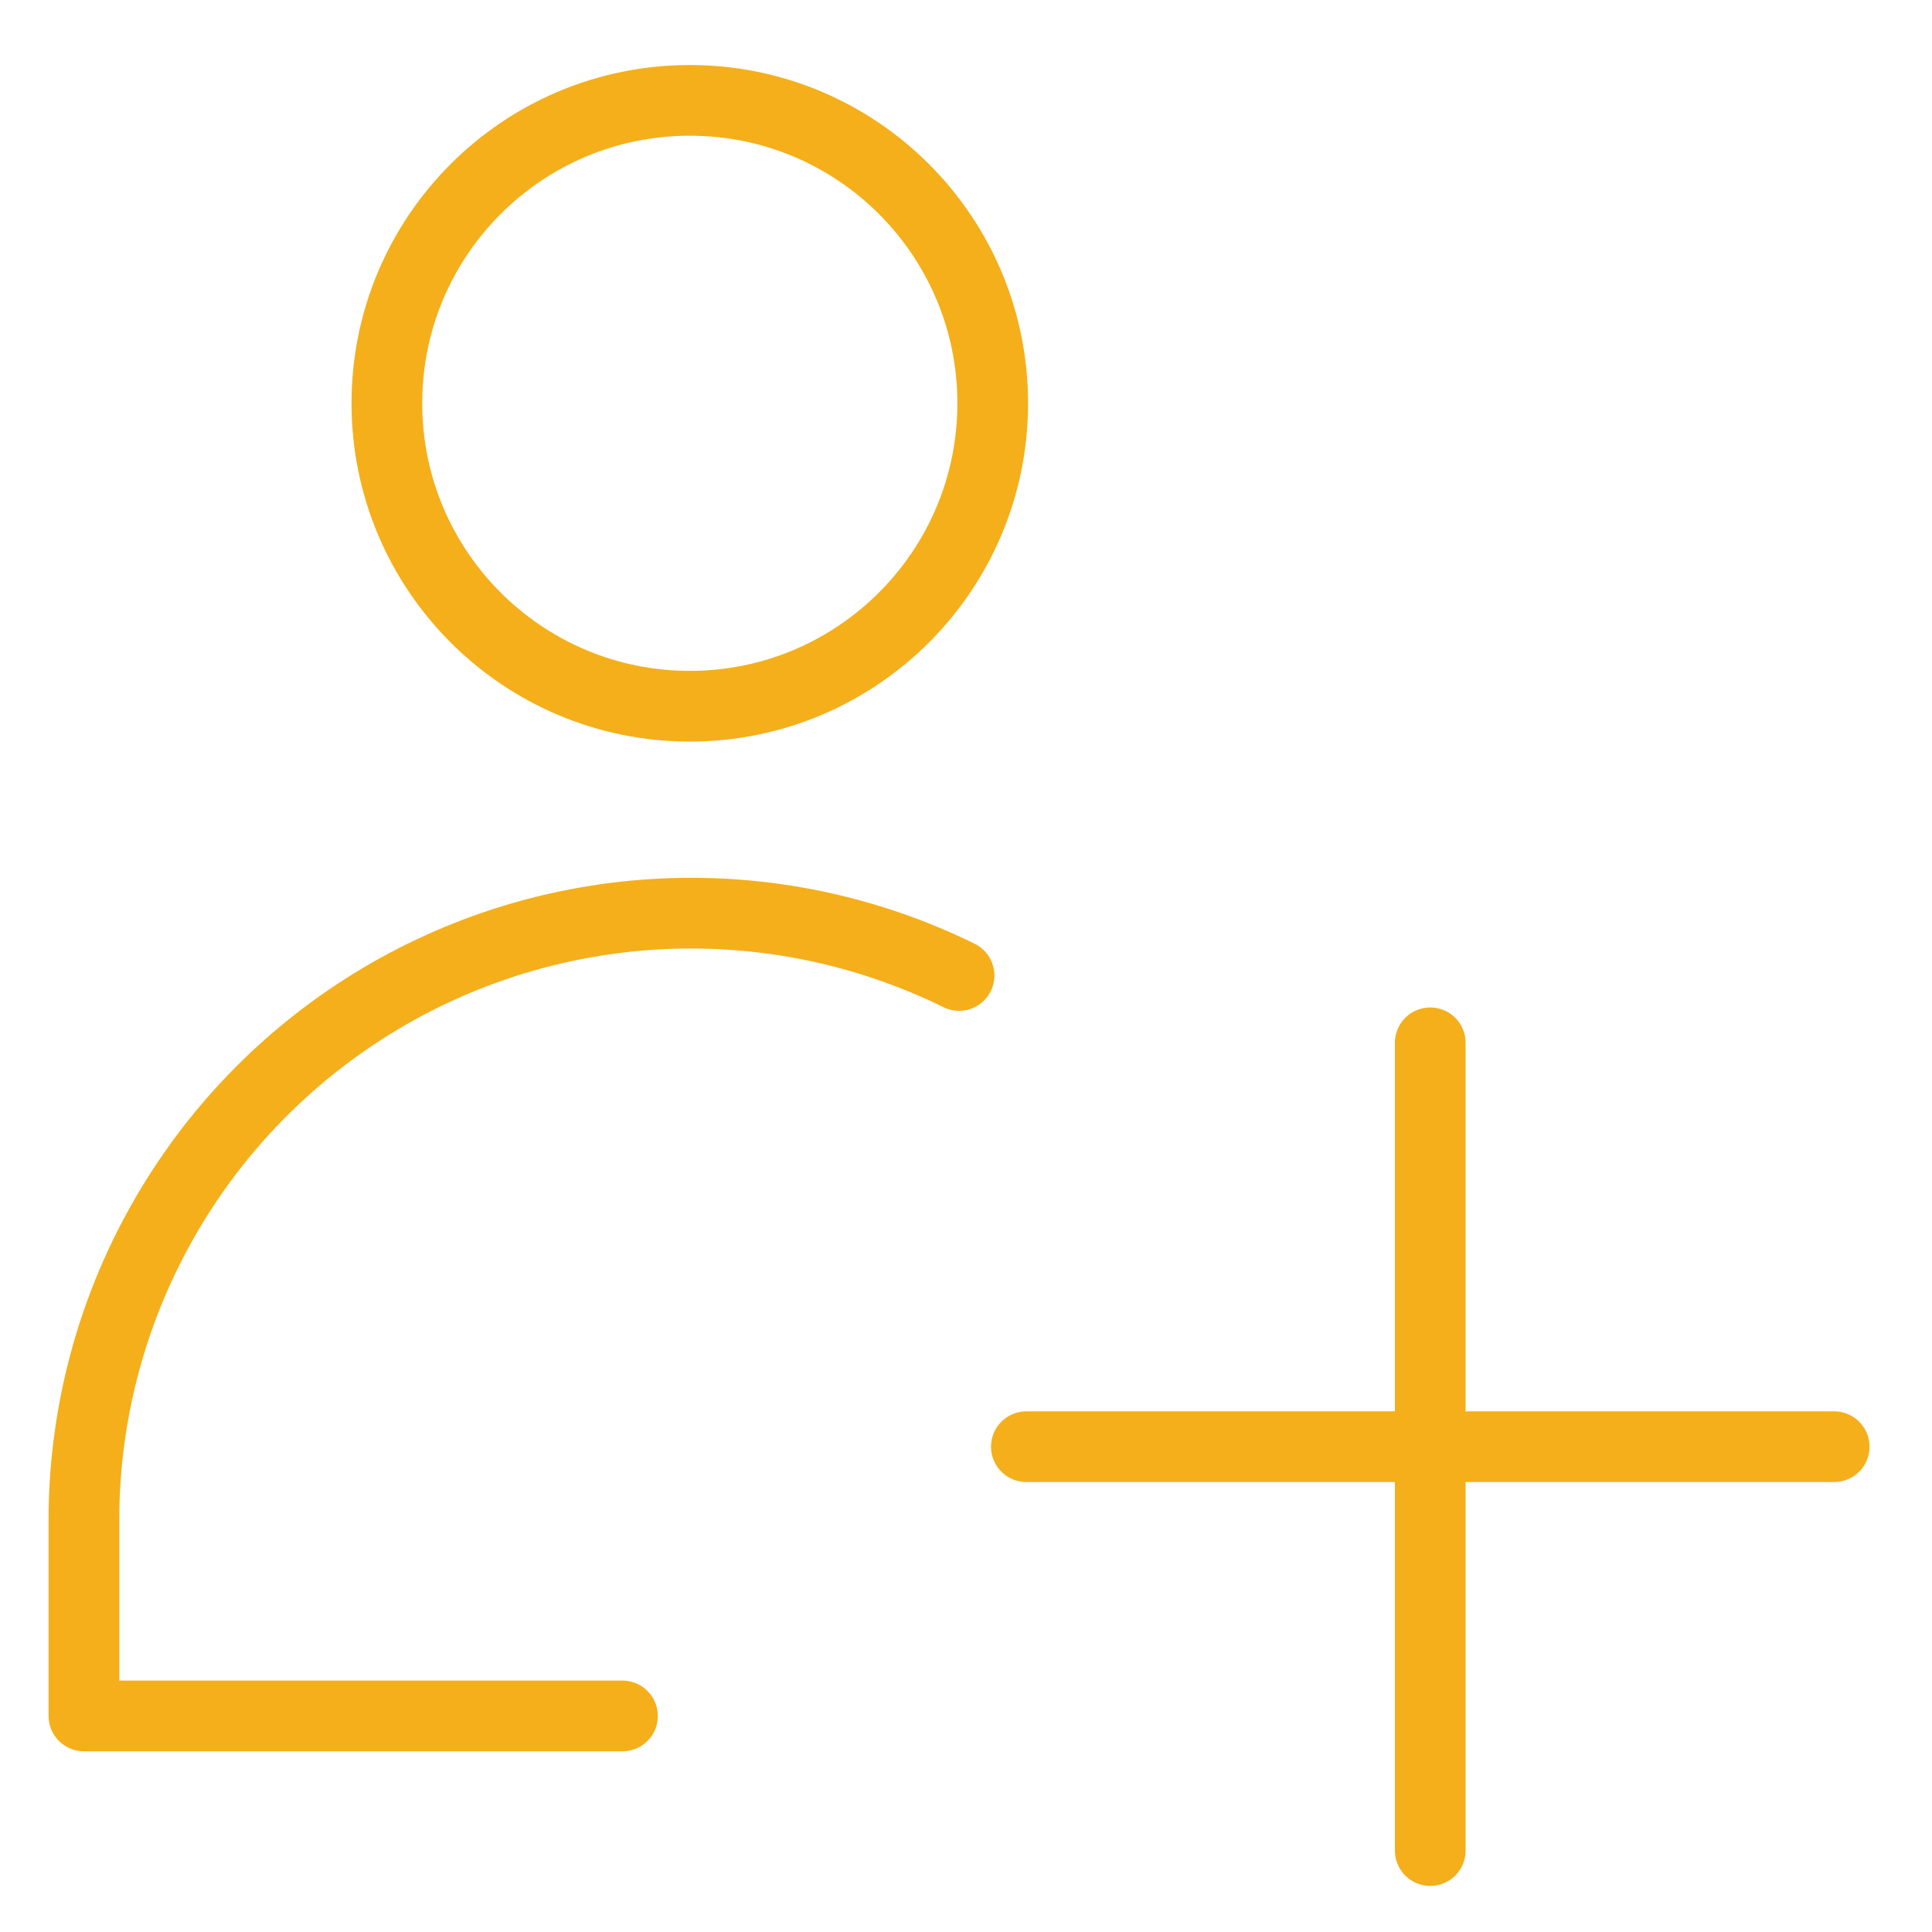 <svg width="41" height="41" viewBox="0 0 41 41" fill="none" xmlns="http://www.w3.org/2000/svg">
<g clip-path="url(#clip0_394_4)">
<path d="M14.639 14.987C18.189 14.987 21.067 12.108 21.067 8.558C21.067 5.008 18.189 2.13 14.639 2.13C11.088 2.13 8.21 5.008 8.21 8.558C8.21 12.108 11.088 14.987 14.639 14.987Z" stroke="#f4af1a" stroke-width="1.5" stroke-linecap="round" stroke-linejoin="round"/>
<path d="M13.21 36.415H1.781V32.13C1.804 29.952 2.378 27.815 3.451 25.92C4.523 24.024 6.058 22.431 7.913 21.29C9.768 20.148 11.882 19.496 14.057 19.393C16.232 19.29 18.398 19.74 20.353 20.701" stroke="#f4af1a" stroke-width="1.5" stroke-linecap="round" stroke-linejoin="round"/>
<path d="M30.352 22.13V39.272" stroke="#f4af1a" stroke-width="1.5" stroke-linecap="round" stroke-linejoin="round"/>
<path d="M21.781 30.701H38.924" stroke="#f4af1a" stroke-width="1.5" stroke-linecap="round" stroke-linejoin="round"/>
</g>
<defs>
<clipPath id="clip0_394_4">
<rect width="40" height="40" fill="white" transform="translate(0.353 0.701)"/>
</clipPath>
</defs>
</svg>
